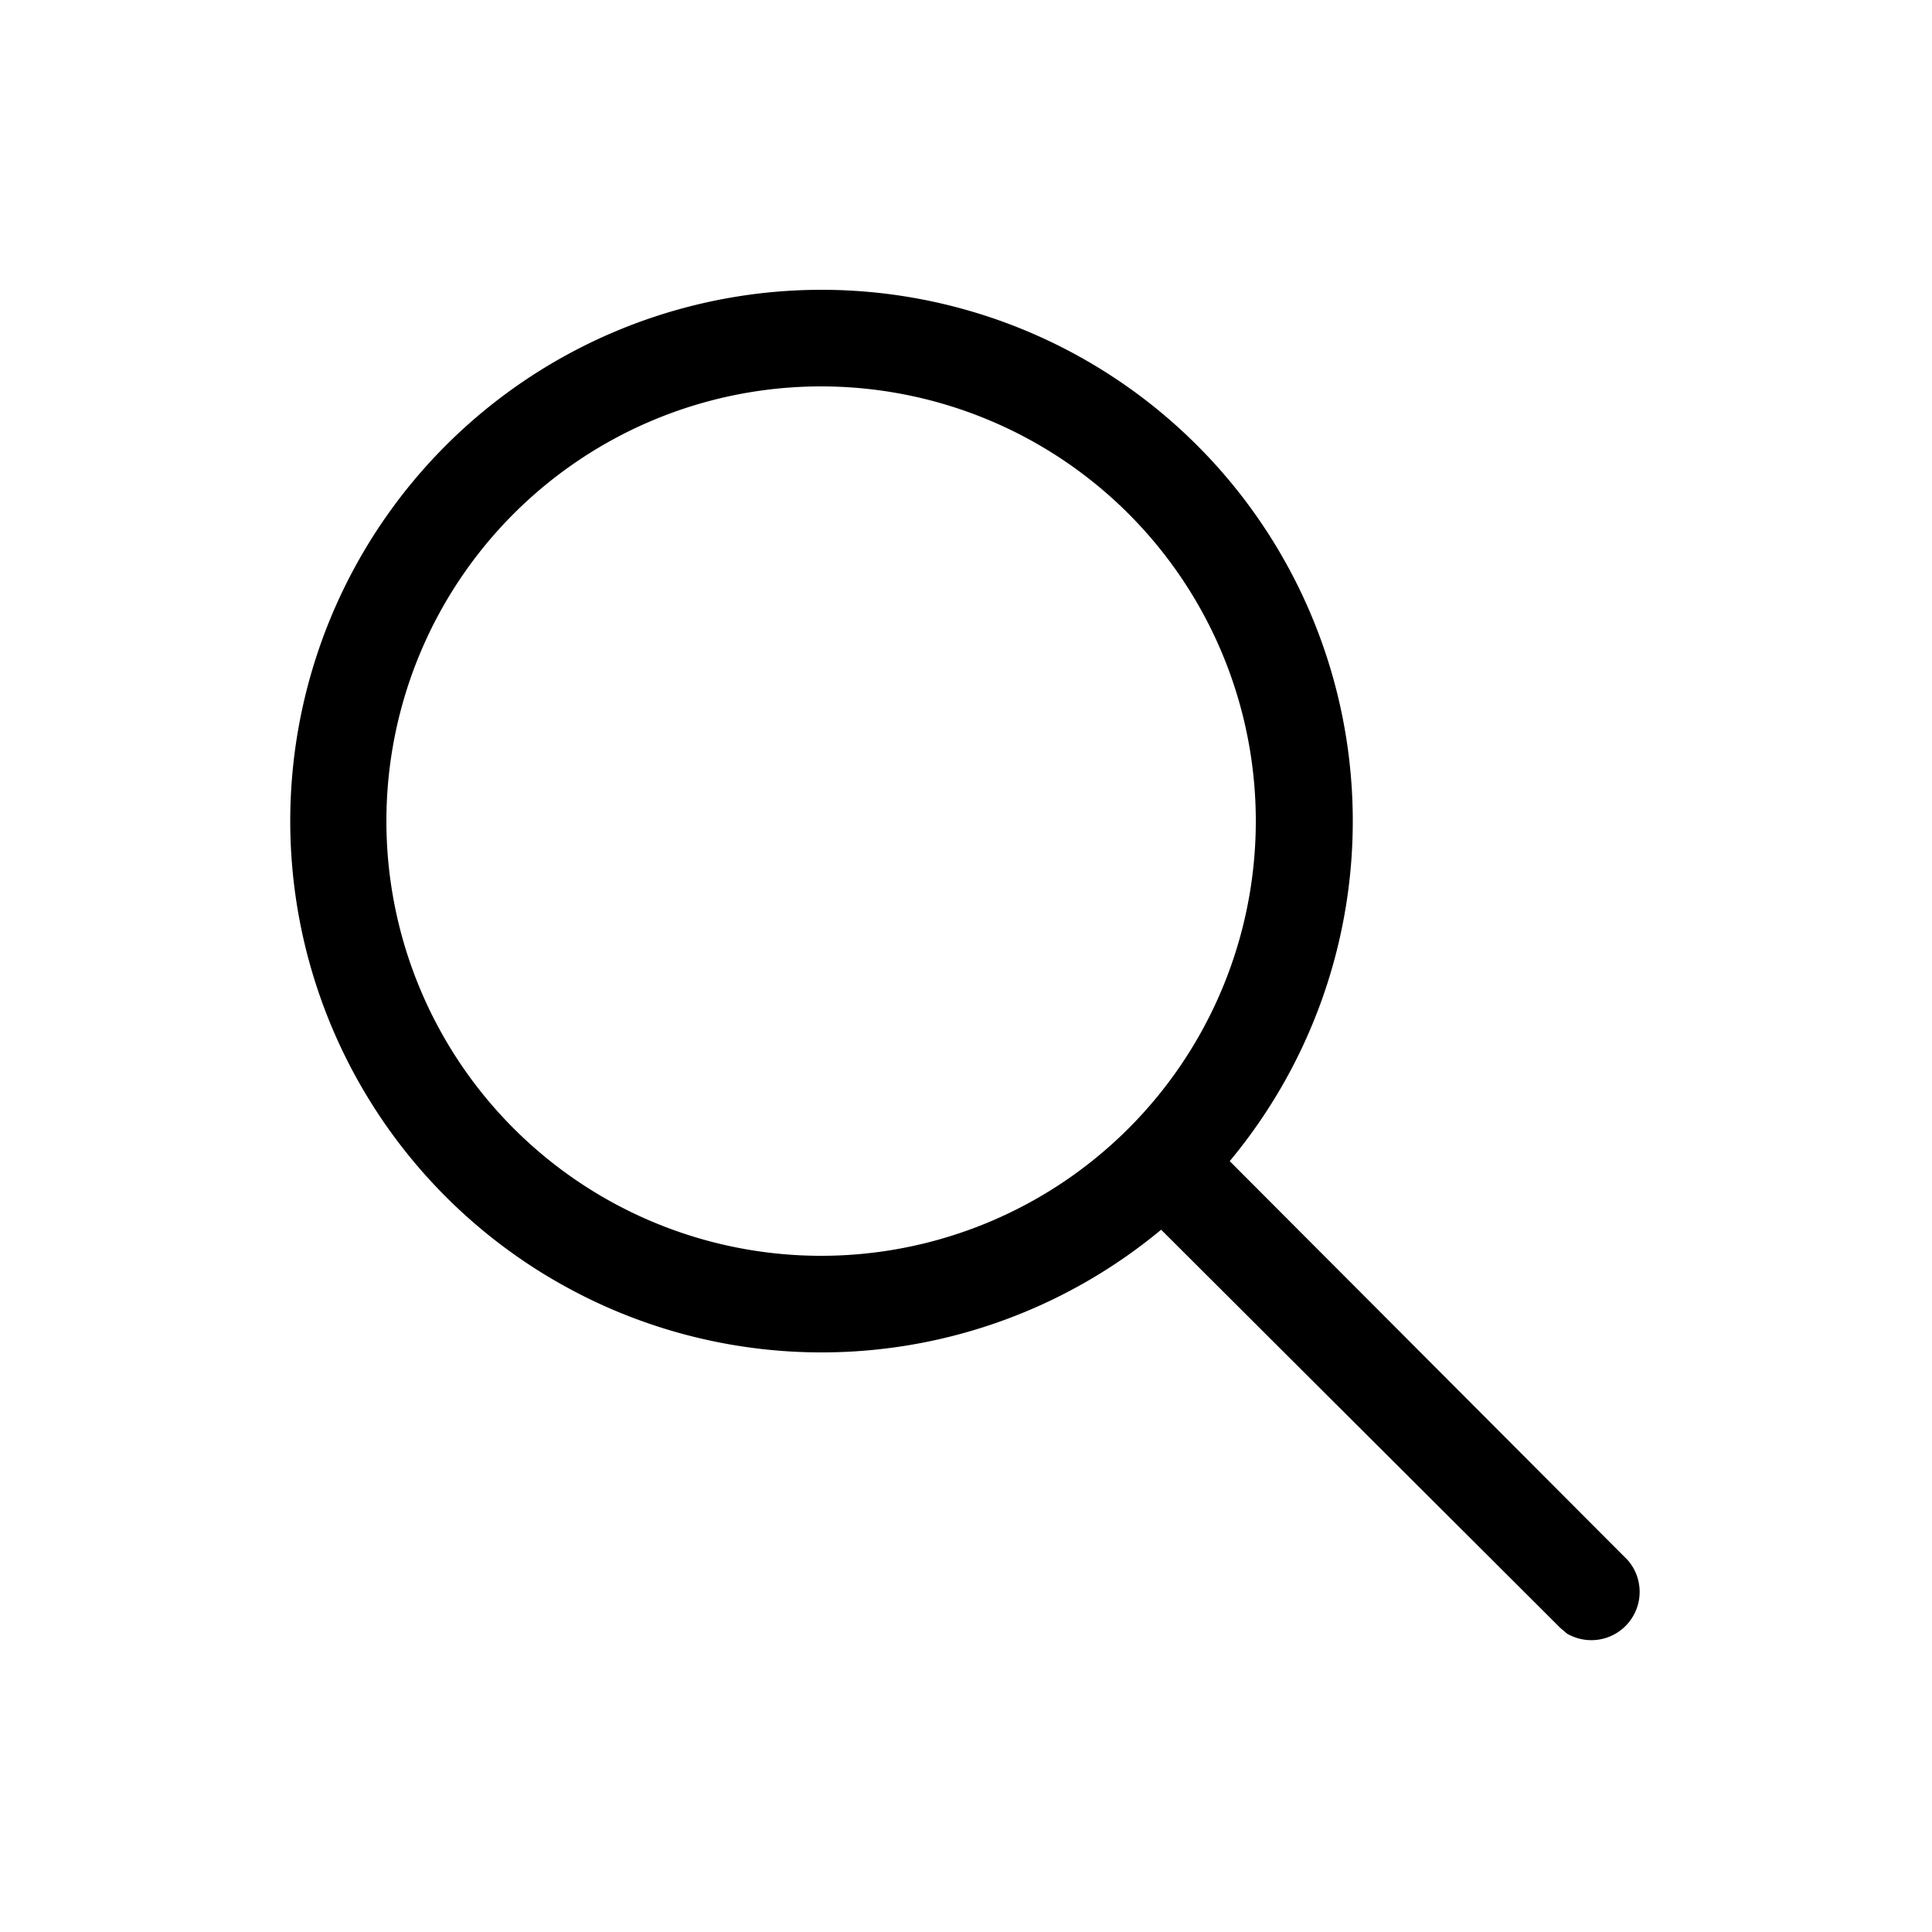 <svg
    width="20"
    height="20"
    viewBox="0 0 20 20"
    xmlns="http://www.w3.org/2000/svg"
>
    <path
        d="M8.5 3a5.5 5.5 0 014.23 9.02l4.12 4.13a.5.5 0 01-.63.76l-.07-.06-4.13-4.12A5.5 5.5 0 118.5 3zm0 1a4.5 4.5 0 100 9 4.5 4.5 0 000-9z"
    />
</svg>